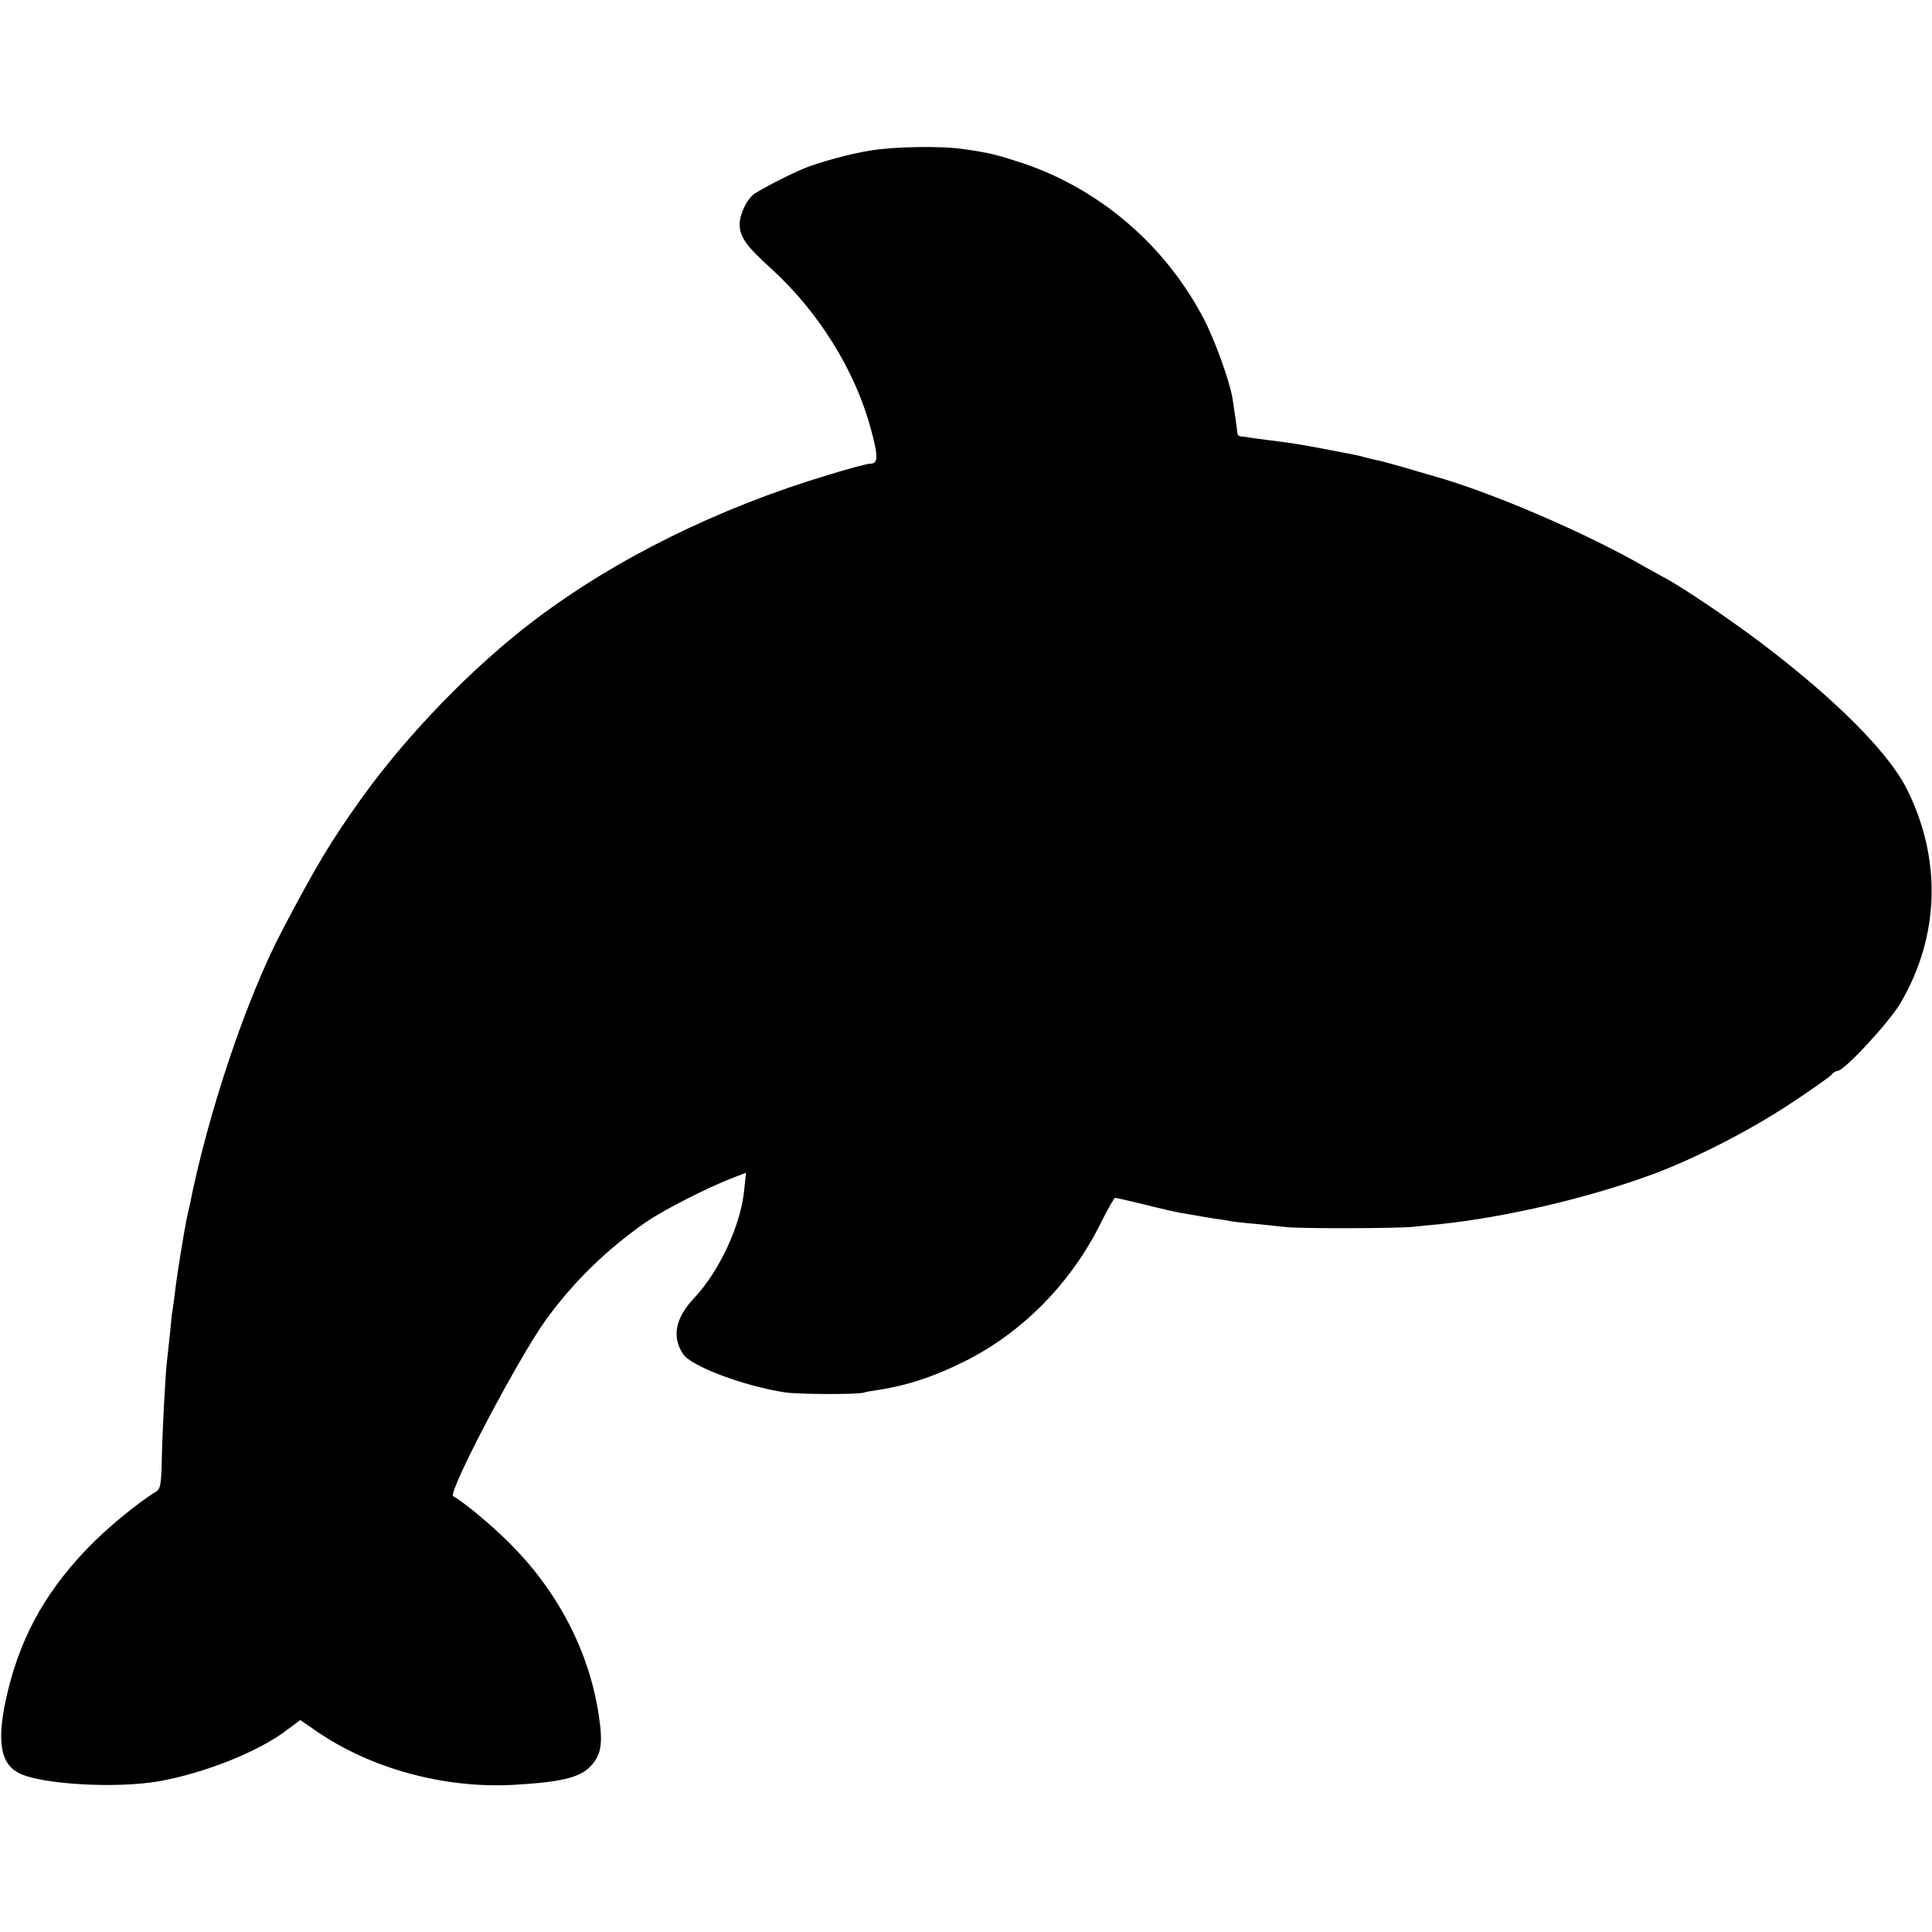 <?xml version="1.0" standalone="no"?>
<!DOCTYPE svg PUBLIC "-//W3C//DTD SVG 20010904//EN"
 "http://www.w3.org/TR/2001/REC-SVG-20010904/DTD/svg10.dtd">
<svg version="1.0" xmlns="http://www.w3.org/2000/svg"
 width="700pt" height="700pt" viewBox="0 0 700 700"
 preserveAspectRatio="xMidYMid meet">
<g transform="translate(0,700) scale(0.1,-0.1)"
fill="#000000" stroke="none">
<path d="M3150 6454 c-73 -12 -175 -40 -234 -63 -52 -21 -171 -82 -189 -98
-25 -23 -47 -72 -47 -105 0 -46 22 -78 115 -162 171 -156 303 -368 360 -579
28 -103 27 -127 -2 -127 -10 0 -79 -18 -153 -41 -399 -120 -771 -304 -1065
-527 -223 -169 -461 -415 -627 -647 -111 -156 -162 -241 -285 -475 -129 -245
-269 -660 -337 -1003 -4 -15 -8 -37 -11 -50 -11 -56 -34 -198 -40 -251 -4 -33
-9 -67 -10 -75 -2 -9 -6 -45 -9 -81 -4 -36 -9 -81 -11 -101 -6 -52 -17 -259
-19 -368 -2 -79 -5 -96 -20 -105 -66 -40 -184 -137 -252 -209 -158 -165 -248
-335 -294 -551 -31 -147 -17 -227 48 -260 79 -41 350 -57 507 -30 165 29 364
108 466 187 l47 35 58 -40 c197 -136 462 -208 712 -195 175 10 244 26 283 69
37 39 44 81 29 180 -34 233 -149 455 -329 632 -66 65 -157 141 -199 165 -21
12 236 501 336 639 98 136 222 257 364 355 64 44 227 127 317 161 l44 17 -7
-66 c-13 -126 -90 -291 -180 -387 -69 -73 -83 -141 -41 -204 29 -44 219 -116
370 -139 48 -7 258 -8 283 -1 9 3 34 7 54 10 105 16 205 49 318 106 206 104
381 282 488 498 25 50 49 92 52 92 4 0 52 -11 106 -24 54 -14 113 -27 129 -30
17 -3 46 -8 65 -11 19 -4 49 -8 65 -11 17 -2 39 -5 50 -8 11 -2 52 -7 90 -10
39 -4 90 -9 115 -12 57 -6 400 -5 460 1 25 3 70 7 100 10 237 25 533 94 767
180 154 57 353 159 501 257 76 50 142 97 148 104 6 8 16 14 22 14 24 0 188
177 228 246 142 242 150 521 23 775 -67 134 -263 330 -534 534 -121 91 -294
207 -350 235 -11 6 -40 22 -65 36 -213 123 -558 271 -765 329 -27 8 -81 23
-120 35 -38 11 -80 22 -93 24 -12 3 -30 7 -40 10 -9 3 -28 7 -42 10 -14 3 -61
11 -105 20 -94 18 -131 23 -205 32 -30 4 -62 8 -70 10 -8 1 -20 3 -26 3 -6 1
-11 7 -11 14 -1 14 -10 77 -18 127 -11 63 -65 212 -103 284 -139 267 -377 471
-657 565 -92 30 -117 37 -215 51 -82 12 -255 9 -340 -6z"/>
</g>
</svg>

